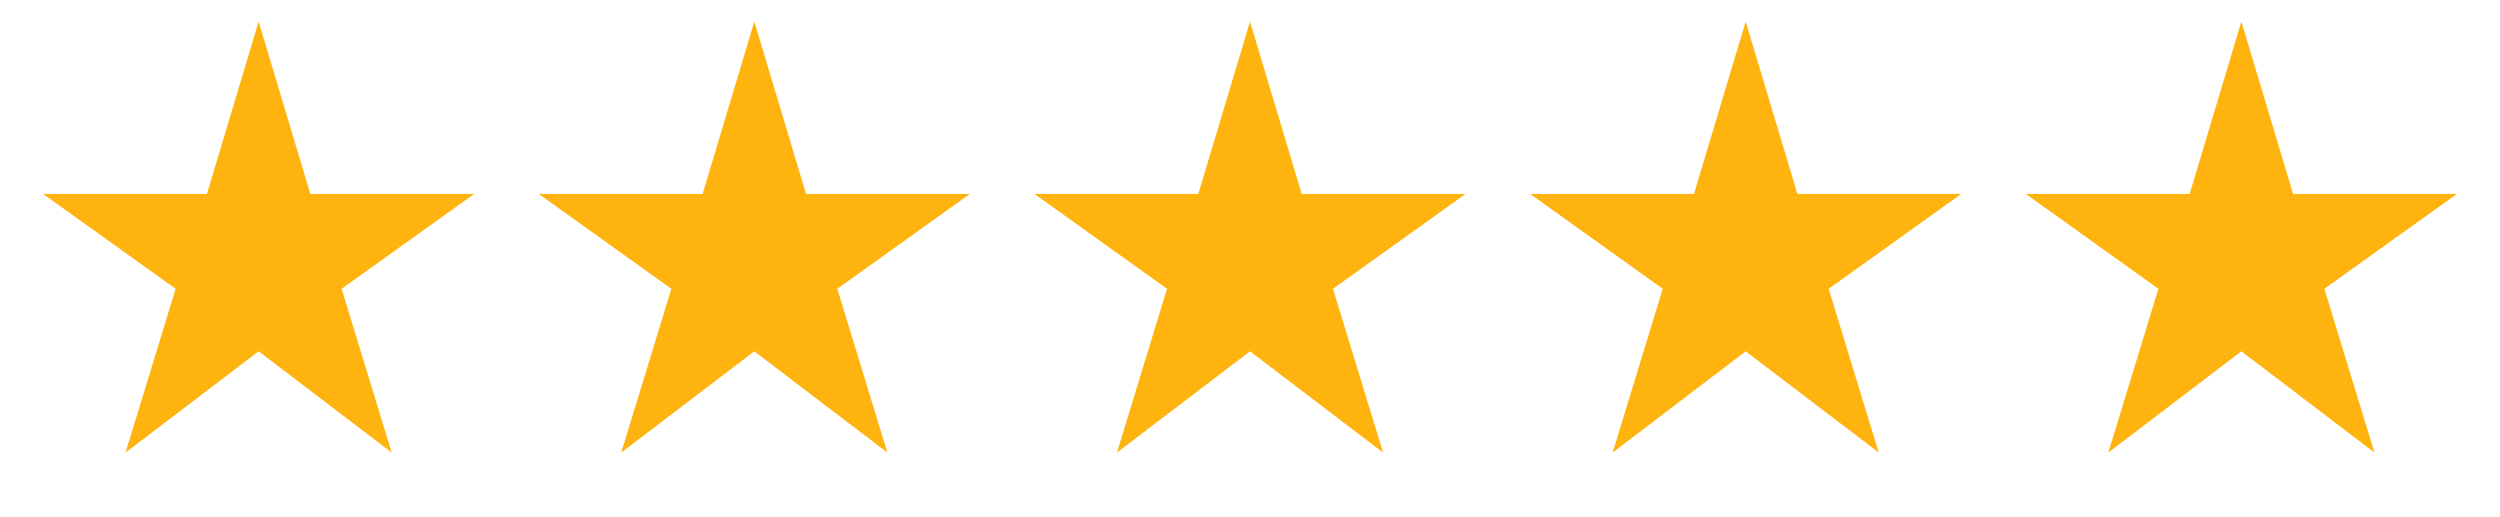 <svg width="116" height="24" viewBox="0 0 116 24" fill="none" xmlns="http://www.w3.org/2000/svg">
<mask id="mask0_1457_8155" style="mask-type:alpha" maskUnits="userSpaceOnUse" x="0" y="0" width="24" height="24">
<rect width="24" height="24" fill="#D9D9D9"/>
</mask>
<g mask="url(#mask0_1457_8155)">
<path d="M5.825 21L8.15 13.4L2 9H9.6L12 1L14.4 9H22L15.85 13.4L18.175 21L12 16.3L5.825 21Z" fill="#FFB30F"/>
</g>
<mask id="mask1_1457_8155" style="mask-type:alpha" maskUnits="userSpaceOnUse" x="23" y="0" width="24" height="24">
<rect x="23" width="24" height="24" fill="#D9D9D9"/>
</mask>
<g mask="url(#mask1_1457_8155)">
<path d="M28.825 21L31.15 13.4L25 9H32.6L35 1L37.4 9H45L38.85 13.4L41.175 21L35 16.3L28.825 21Z" fill="#FFB30F"/>
</g>
<mask id="mask2_1457_8155" style="mask-type:alpha" maskUnits="userSpaceOnUse" x="46" y="0" width="24" height="24">
<rect x="46" width="24" height="24" fill="#D9D9D9"/>
</mask>
<g mask="url(#mask2_1457_8155)">
<path d="M51.825 21L54.15 13.4L48 9H55.6L58 1L60.4 9H68L61.85 13.4L64.175 21L58 16.3L51.825 21Z" fill="#FFB30F"/>
</g>
<mask id="mask3_1457_8155" style="mask-type:alpha" maskUnits="userSpaceOnUse" x="69" y="0" width="24" height="24">
<rect x="69" width="24" height="24" fill="#D9D9D9"/>
</mask>
<g mask="url(#mask3_1457_8155)">
<path d="M74.825 21L77.15 13.4L71 9H78.6L81 1L83.4 9H91L84.85 13.4L87.175 21L81 16.3L74.825 21Z" fill="#FFB30F"/>
</g>
<mask id="mask4_1457_8155" style="mask-type:alpha" maskUnits="userSpaceOnUse" x="92" y="0" width="24" height="24">
<rect x="92" width="24" height="24" fill="#D9D9D9"/>
</mask>
<g mask="url(#mask4_1457_8155)">
<path d="M97.825 21L100.15 13.4L94 9H101.6L104 1L106.4 9H114L107.85 13.4L110.175 21L104 16.3L97.825 21Z" fill="#FFB30F"/>
</g>
</svg>
